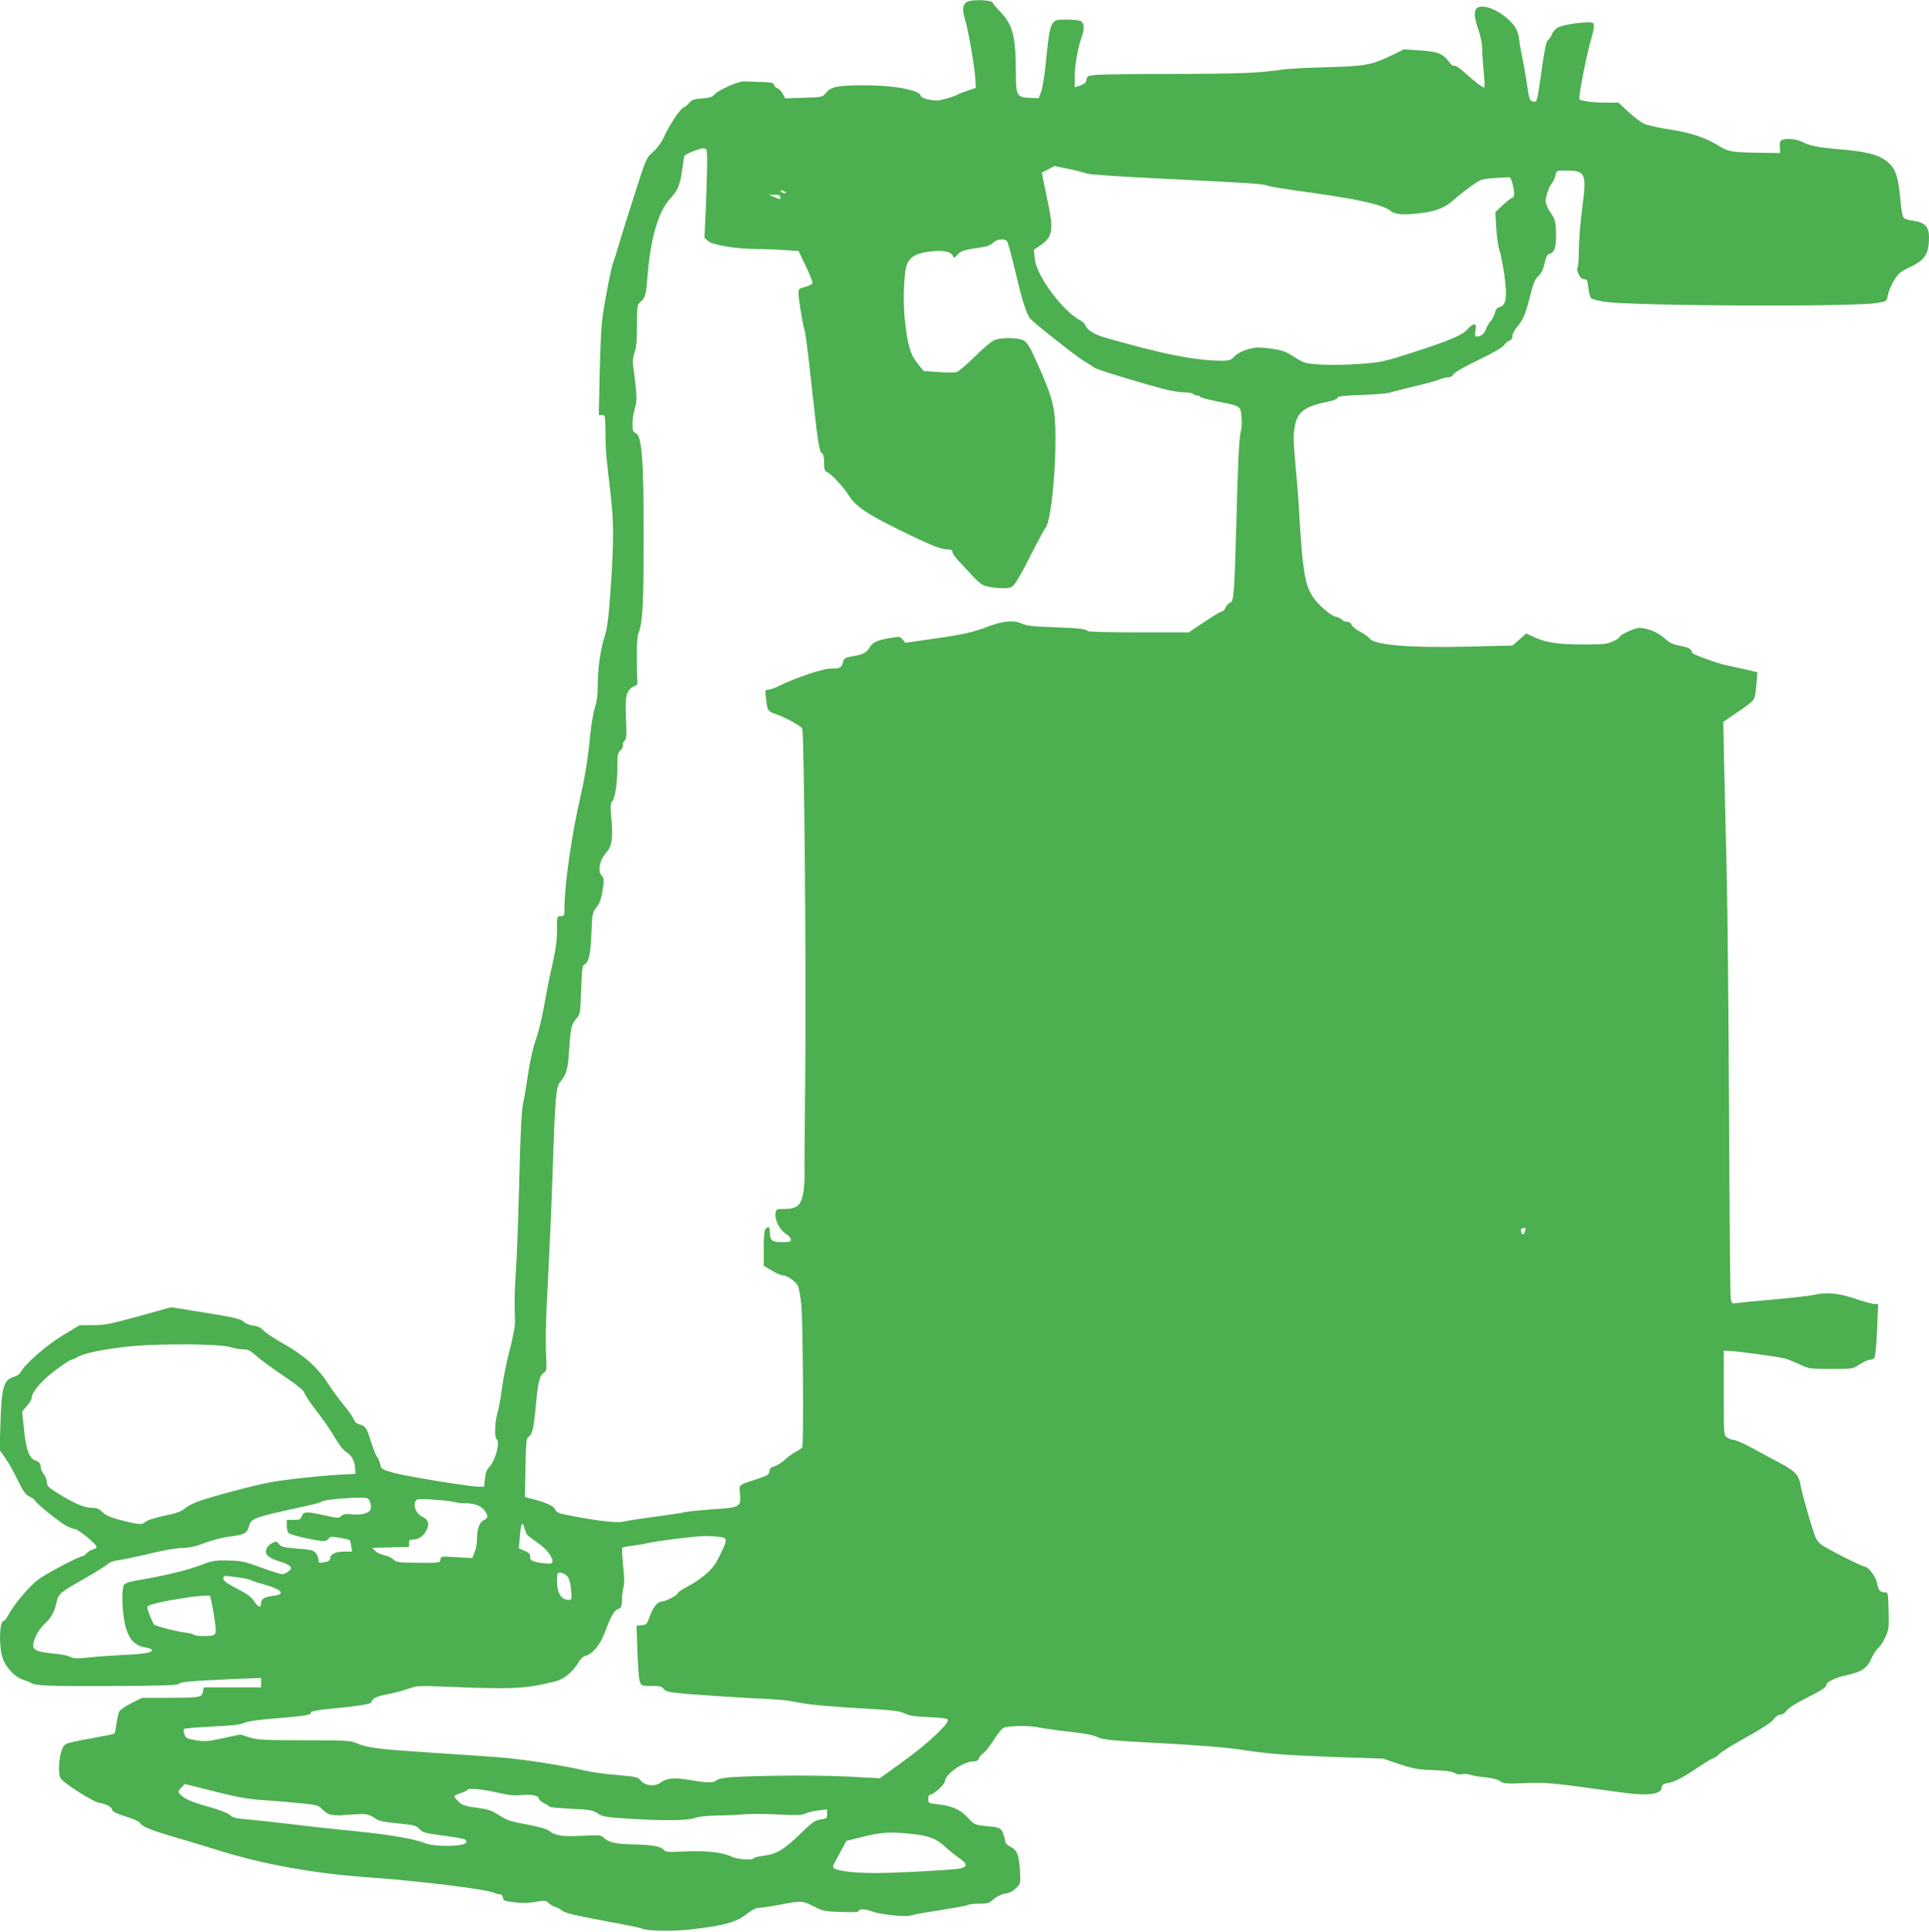 <?xml version="1.0" standalone="no"?>
<!DOCTYPE svg PUBLIC "-//W3C//DTD SVG 20010904//EN"
 "http://www.w3.org/TR/2001/REC-SVG-20010904/DTD/svg10.dtd">
<svg version="1.0" xmlns="http://www.w3.org/2000/svg"
 width="1278pt" height="1280pt" viewBox="0 0 1278 1280"
 preserveAspectRatio="xMidYMid meet">
<g transform="translate(0,1280) scale(0.1,-0.1)"
fill="#4caf50" stroke="none">
<path d="M6403 12785 c-27 -19 -29 -50 -8 -120 21 -66 64 -321 67 -391 l3 -56
-50 -17 c-27 -9 -59 -21 -70 -27 -11 -7 -46 -19 -78 -28 -49 -14 -68 -15 -113
-6 -31 7 -54 17 -54 24 0 38 -174 71 -375 71 -176 0 -221 -9 -255 -53 -20 -25
-25 -26 -145 -30 l-123 -4 -16 30 c-9 17 -25 33 -35 37 -11 3 -21 14 -23 23
-3 14 -17 17 -88 19 -47 1 -96 3 -110 4 -34 3 -170 -57 -195 -86 -16 -18 -33
-24 -84 -27 -53 -4 -68 -9 -85 -30 -12 -14 -29 -28 -38 -31 -22 -8 -98 -123
-131 -198 -15 -33 -42 -70 -70 -95 -45 -40 -46 -41 -125 -289 -45 -138 -90
-284 -102 -325 -11 -41 -27 -91 -35 -110 -15 -37 -57 -251 -75 -385 -6 -44
-14 -205 -17 -357 l-6 -278 22 0 c20 0 21 -4 22 -112 0 -62 4 -147 9 -188 4
-41 15 -137 24 -213 23 -196 23 -316 3 -617 -15 -217 -23 -279 -42 -340 -28
-87 -45 -210 -45 -328 0 -54 -6 -102 -19 -140 -10 -31 -24 -113 -31 -182 -14
-151 -33 -269 -66 -415 -55 -237 -104 -577 -104 -722 0 -60 -1 -63 -25 -63
-25 0 -25 0 -25 -93 0 -68 -8 -129 -30 -225 -17 -73 -41 -194 -54 -270 -13
-75 -37 -176 -54 -225 -19 -52 -40 -142 -52 -224 -11 -75 -26 -166 -34 -202
-11 -48 -18 -192 -26 -516 -6 -247 -16 -515 -22 -595 -9 -131 -11 -200 -6
-340 1 -25 -15 -106 -34 -180 -20 -74 -43 -187 -51 -250 -8 -63 -22 -140 -31
-170 -18 -62 -21 -166 -6 -175 25 -16 -8 -143 -47 -183 -18 -18 -26 -39 -30
-78 l-6 -54 -35 0 c-62 0 -486 69 -568 93 -74 21 -79 24 -85 55 -4 18 -13 41
-21 50 -8 9 -27 56 -41 103 -28 91 -36 102 -79 113 -16 4 -29 16 -36 34 -5 15
-34 56 -64 92 -30 36 -78 102 -107 146 -64 102 -164 190 -298 264 -54 30 -110
67 -125 83 -19 20 -41 31 -70 34 -24 3 -51 14 -60 23 -20 22 -66 32 -304 70
l-181 29 -214 -60 c-187 -51 -225 -59 -303 -59 l-88 0 -111 -67 c-108 -64
-255 -193 -281 -246 -6 -11 -25 -24 -42 -29 -69 -18 -84 -67 -91 -304 l-6
-181 38 -53 c21 -29 58 -96 83 -148 38 -77 52 -97 78 -108 17 -7 34 -20 37
-27 7 -19 163 -144 209 -168 21 -10 44 -19 52 -19 23 0 146 -101 146 -119 0
-6 -11 -13 -24 -17 -14 -3 -32 -14 -42 -25 -9 -10 -21 -19 -25 -19 -24 0 -247
-118 -297 -156 -62 -49 -157 -161 -194 -230 -13 -24 -28 -44 -34 -44 -27 0
-33 -158 -8 -240 19 -65 81 -131 140 -150 21 -7 44 -16 49 -20 26 -19 121 -23
530 -21 346 2 442 5 450 15 10 13 90 20 398 33 l147 6 0 -32 0 -31 -190 0
-190 0 -6 -29 c-8 -38 -15 -39 -231 -40 l-172 0 -70 -35 c-39 -20 -75 -45 -81
-55 -5 -11 -14 -47 -18 -80 -5 -34 -11 -64 -14 -67 -4 -3 -71 -17 -150 -31
-78 -13 -154 -30 -167 -36 -18 -9 -28 -26 -38 -62 -15 -61 -17 -139 -2 -166
15 -30 211 -155 254 -163 53 -10 83 -26 88 -47 3 -12 31 -26 92 -45 48 -15 89
-33 92 -41 9 -23 72 -49 224 -93 79 -23 208 -62 285 -86 307 -97 653 -159
1024 -184 302 -21 769 -78 810 -100 10 -5 28 -10 39 -10 13 0 21 -8 23 -23 3
-20 11 -23 78 -31 51 -6 96 -5 139 3 58 11 65 10 85 -7 11 -11 32 -23 46 -27
14 -4 34 -15 45 -25 14 -13 91 -32 269 -65 138 -25 255 -49 260 -53 25 -16
197 -19 316 -6 229 26 307 47 380 105 35 27 59 39 82 39 18 0 76 9 128 19 145
29 157 29 230 -9 61 -32 72 -34 183 -38 81 -3 117 -1 117 7 0 15 40 14 87 -3
63 -22 220 -38 257 -27 17 6 107 22 201 36 93 15 174 30 180 34 5 5 38 8 72 8
54 0 66 3 96 30 21 18 51 33 77 37 27 4 53 17 72 37 30 30 30 31 25 117 -5
101 -20 136 -64 157 -20 10 -33 23 -33 34 0 10 -7 35 -15 54 -16 39 -20 40
-135 51 -50 5 -59 10 -100 55 -49 53 -105 77 -207 88 -50 5 -53 7 -53 34 0 19
5 29 15 29 20 0 95 69 95 87 0 47 122 133 189 133 20 0 32 6 36 19 3 11 16 26
29 35 13 8 45 49 72 91 29 46 56 77 68 80 67 13 163 13 233 -1 43 -8 137 -21
210 -29 88 -9 146 -21 174 -34 37 -18 87 -23 428 -41 225 -12 436 -29 506 -40
192 -30 290 -38 635 -51 l325 -11 105 -36 c91 -30 121 -36 225 -40 82 -3 126
-9 142 -19 14 -9 33 -12 51 -8 16 3 41 1 56 -5 15 -5 60 -13 99 -16 47 -5 80
-14 96 -25 21 -17 38 -18 165 -13 143 6 177 2 631 -61 187 -26 275 -15 275 36
0 13 10 20 38 25 49 9 96 33 203 105 48 32 92 59 98 59 6 0 25 13 42 29 17 17
98 67 181 112 95 53 160 95 177 116 15 20 35 33 48 33 13 0 30 11 39 26 10 15
61 48 123 79 114 58 141 76 141 93 0 17 62 47 125 61 107 23 144 46 172 110
14 30 33 61 44 69 11 7 32 39 47 70 26 54 27 64 24 180 -3 121 -3 122 -26 122
-30 0 -42 15 -51 64 -8 40 -58 106 -80 106 -18 0 -265 125 -291 148 -12 10
-26 27 -32 38 -17 31 -93 294 -103 354 -11 67 -36 94 -139 148 -41 22 -122 65
-178 96 -57 31 -114 56 -126 56 -12 0 -32 7 -44 16 -22 15 -22 17 -22 295 l0
279 28 0 c45 0 345 -40 382 -52 19 -6 62 -24 96 -39 58 -28 67 -29 205 -29
143 0 144 0 189 30 25 16 55 30 66 30 12 0 26 6 32 13 6 7 14 90 18 185 l7
172 -24 0 c-13 0 -70 16 -127 35 -107 37 -198 45 -272 26 -19 -5 -141 -19
-270 -31 -129 -11 -245 -23 -256 -25 -18 -4 -22 1 -28 33 -3 21 -8 580 -11
1242 -3 663 -10 1363 -15 1555 -5 193 -12 501 -16 686 l-7 336 90 62 c50 33
97 69 106 79 11 12 19 46 23 103 l7 85 -94 22 c-52 11 -105 23 -119 26 -57 12
-219 72 -220 81 -1 24 -21 36 -78 46 -50 9 -70 19 -104 50 -43 39 -115 69
-168 69 -29 0 -130 -47 -130 -60 0 -5 -19 -18 -43 -29 -38 -18 -62 -21 -188
-21 -174 0 -256 12 -331 47 l-57 26 -45 -40 -45 -40 -288 -7 c-395 -10 -629
10 -661 55 -7 10 -35 30 -62 44 -27 14 -51 34 -55 45 -4 12 -15 20 -29 20 -13
0 -29 6 -35 14 -6 7 -25 16 -41 20 -34 6 -122 83 -155 136 -50 79 -65 173 -86
520 -5 102 -17 253 -25 335 -17 180 -17 219 -3 284 18 85 71 121 222 151 34 7
57 17 57 24 0 10 39 15 158 19 86 3 171 10 187 15 17 6 91 24 165 42 74 17
149 38 167 46 17 8 43 14 57 14 15 0 30 8 36 21 7 12 73 50 165 94 98 47 160
83 170 99 9 13 25 26 35 29 13 3 20 14 20 31 0 14 13 40 29 58 42 49 57 84 87
204 22 86 33 114 55 134 20 18 33 44 42 85 11 49 18 60 37 65 31 7 43 57 38
155 -3 60 -8 77 -36 117 -18 26 -32 59 -32 75 1 35 23 99 43 121 8 9 18 32 22
50 7 32 7 32 68 32 133 0 140 -16 109 -253 -12 -89 -22 -213 -22 -274 0 -62
-4 -114 -9 -117 -5 -3 -2 -22 7 -41 11 -24 23 -35 38 -35 18 0 22 -7 27 -57 3
-31 12 -62 19 -69 7 -7 49 -18 93 -24 200 -28 1641 -34 1797 -8 67 11 68 12
74 47 9 47 46 120 76 148 12 12 48 33 79 47 92 43 119 86 119 194 0 69 -27 98
-99 108 -28 3 -57 12 -66 18 -10 8 -18 45 -25 126 -16 170 -36 218 -111 266
-54 34 -132 51 -284 64 -151 13 -202 23 -255 50 -40 20 -114 26 -138 11 -9 -5
-13 -22 -10 -47 l3 -38 -145 2 c-178 3 -202 8 -258 43 -87 55 -186 89 -324
110 -73 11 -151 28 -173 38 -23 10 -71 46 -107 80 l-66 61 -88 0 c-79 0 -158
11 -170 22 -8 9 44 285 76 393 25 87 26 115 3 116 -71 4 -197 -16 -228 -37
-13 -8 -29 -28 -35 -45 -7 -16 -19 -33 -26 -37 -10 -5 -22 -67 -39 -187 -32
-226 -32 -224 -56 -218 -27 7 -27 8 -44 123 -9 57 -22 133 -30 169 -7 36 -17
88 -20 116 -9 64 -24 93 -74 138 -70 64 -161 98 -200 77 -28 -15 -27 -59 4
-148 15 -44 25 -94 25 -129 0 -32 5 -101 10 -153 5 -52 7 -96 4 -99 -6 -6 -65
38 -128 96 -32 30 -62 50 -70 47 -8 -3 -23 7 -35 25 -39 55 -78 70 -194 77
l-106 7 -73 -36 c-140 -68 -179 -75 -428 -82 -124 -3 -256 -10 -295 -15 -161
-24 -293 -29 -726 -30 -251 0 -483 -3 -517 -6 -56 -6 -61 -9 -64 -32 -2 -19
-12 -28 -40 -38 l-38 -13 0 69 c0 75 20 190 44 259 22 60 20 98 -3 111 -11 5
-53 10 -94 10 -111 0 -108 7 -141 -310 -8 -75 -21 -152 -30 -173 l-15 -38 -63
3 c-83 4 -88 13 -88 183 -1 226 -22 305 -105 389 -23 24 -45 50 -47 57 -7 21
-147 25 -175 4z m-1718 -1075 c-1 -58 -5 -190 -9 -295 l-9 -190 25 -22 c29
-27 191 -53 328 -53 48 0 128 -3 179 -7 l92 -6 48 -101 c27 -55 46 -106 44
-113 -3 -7 -25 -18 -49 -24 -37 -10 -44 -15 -44 -36 0 -41 30 -226 40 -248 5
-11 26 -168 45 -350 44 -403 52 -458 71 -468 9 -5 14 -25 14 -63 0 -43 4 -56
18 -61 28 -11 108 -96 146 -156 48 -74 115 -120 341 -231 203 -100 268 -126
315 -126 21 0 30 -5 30 -17 0 -9 18 -34 39 -57 22 -23 61 -65 87 -94 27 -30
60 -60 75 -67 33 -18 145 -29 181 -18 28 9 48 40 159 258 34 66 67 127 74 135
51 57 89 625 54 800 -16 81 -53 178 -134 352 -26 56 -44 82 -65 93 -37 19
-149 20 -193 1 -18 -7 -76 -56 -129 -109 -53 -53 -108 -99 -122 -103 -15 -3
-69 -3 -122 1 l-95 7 -40 50 c-47 59 -64 115 -82 268 -17 135 -9 348 14 394
22 45 58 66 133 77 87 14 152 5 167 -23 11 -20 11 -20 33 5 16 20 36 28 86 37
36 5 80 13 98 16 17 3 41 14 52 26 21 23 73 29 91 11 6 -6 30 -93 54 -194 48
-205 76 -292 102 -322 34 -36 310 -254 359 -282 27 -16 56 -34 64 -41 15 -12
268 -90 450 -139 52 -14 118 -25 147 -25 28 0 55 -4 58 -10 3 -5 15 -10 26
-10 10 0 19 -4 19 -8 0 -5 50 -19 111 -31 161 -32 156 -29 164 -99 4 -33 2
-76 -4 -98 -12 -48 -19 -183 -31 -642 -12 -439 -16 -489 -41 -495 -10 -3 -23
-17 -29 -31 -5 -14 -15 -26 -23 -26 -7 0 -60 -31 -117 -70 l-105 -70 -332 0
c-189 0 -334 4 -337 9 -9 14 -66 20 -238 26 -124 4 -167 9 -202 25 -55 23
-124 16 -230 -25 -93 -35 -159 -50 -365 -79 l-173 -25 -18 22 c-17 20 -21 21
-81 10 -89 -15 -117 -28 -137 -62 -19 -33 -42 -47 -99 -56 -64 -11 -71 -15
-78 -43 -9 -36 -20 -42 -83 -42 -53 0 -235 -62 -344 -116 -26 -13 -57 -24 -69
-24 -20 0 -21 -3 -14 -62 8 -74 14 -83 63 -99 60 -19 170 -79 177 -97 13 -31
27 -1654 20 -2277 -3 -341 -6 -627 -5 -635 3 -54 -1 -133 -11 -177 -14 -71
-43 -93 -119 -93 -57 0 -58 0 -62 -31 -6 -42 28 -109 69 -134 18 -11 32 -28
33 -37 0 -15 -9 -18 -60 -18 -66 0 -80 12 -80 69 0 33 -8 39 -28 19 -8 -8 -12
-51 -12 -128 l0 -116 53 -32 c29 -18 62 -32 74 -32 28 0 85 -41 100 -70 6 -14
16 -71 22 -127 11 -107 16 -927 6 -943 -4 -6 -23 -19 -43 -29 -20 -10 -54 -35
-74 -54 -21 -19 -51 -38 -67 -42 -22 -5 -31 -13 -33 -32 -3 -23 -13 -29 -78
-51 -134 -44 -123 -34 -117 -103 7 -83 -2 -88 -185 -99 -79 -6 -161 -14 -183
-19 -22 -6 -112 -19 -200 -31 -88 -11 -178 -25 -201 -31 -42 -11 -168 3 -350
38 -89 17 -94 19 -110 48 -11 20 -66 43 -153 65 l-43 11 3 195 c4 172 6 197
21 205 24 13 35 62 48 209 14 152 24 195 52 214 20 14 21 21 15 133 -3 65 -1
197 4 293 23 462 30 608 40 905 16 483 22 561 48 593 46 59 53 82 62 224 10
143 15 165 53 206 19 21 21 38 26 184 4 118 8 163 18 166 31 10 45 66 50 205
5 132 6 139 32 173 19 23 32 55 39 97 15 84 14 97 -5 118 -25 27 -11 101 28
144 42 48 50 95 39 222 -8 91 -7 111 5 124 19 21 34 119 34 231 0 76 3 90 21
107 12 11 19 27 16 35 -3 8 1 20 10 28 14 11 15 32 10 147 -7 149 2 186 49
212 l26 13 -3 156 c-1 106 2 164 11 185 27 65 34 190 34 620 1 519 -11 686
-51 704 -20 9 -23 18 -23 63 0 29 7 76 16 103 15 51 14 86 -7 246 -9 63 -8 84
5 123 12 34 16 85 16 181 0 125 2 137 21 153 34 28 39 45 49 177 20 247 72
425 149 508 52 56 67 92 81 197 6 47 13 87 15 89 16 15 105 50 125 48 25 -2
25 -2 25 -107z m2399 -30 c53 -11 106 -25 117 -30 11 -6 234 -21 522 -35 553
-27 654 -33 677 -46 8 -4 85 -17 170 -29 420 -57 588 -93 646 -139 30 -24 90
-27 212 -11 90 12 152 38 206 88 23 21 72 60 110 87 68 48 70 49 165 56 53 3
96 6 96 5 27 -61 35 -136 15 -136 -6 0 -34 -21 -62 -47 l-51 -48 6 -105 c3
-58 13 -125 21 -148 9 -24 23 -99 33 -167 20 -144 11 -198 -31 -209 -17 -4
-27 -16 -31 -36 -4 -17 -17 -43 -29 -58 -13 -15 -27 -38 -31 -52 -9 -29 -33
-49 -58 -50 -16 0 -18 5 -12 40 6 33 4 40 -10 40 -9 0 -27 -13 -40 -29 -35
-41 -112 -74 -355 -153 -205 -66 -221 -69 -360 -79 -167 -12 -331 -7 -375 12
-16 7 -53 28 -80 46 -41 26 -68 34 -140 44 -79 10 -97 9 -150 -6 -37 -11 -70
-29 -86 -46 -23 -25 -35 -29 -80 -29 -179 0 -396 43 -784 155 -64 19 -116 51
-122 76 -3 11 -17 26 -32 34 -121 63 -294 296 -306 411 l-6 59 40 27 c88 60
94 100 47 317 -19 91 -34 166 -33 167 2 1 81 43 83 44 1 0 45 -9 98 -20z
m-1884 -150 c13 -8 13 -10 -2 -10 -9 0 -20 5 -23 10 -8 13 5 13 25 0z m-30
-35 c0 -18 0 -18 -41 0 l-34 14 38 1 c26 0 37 -4 37 -15z m4933 -6853 c-7 -27
-19 -28 -26 -3 -3 13 1 21 12 24 21 4 21 5 14 -21z m-8574 -768 c25 -8 62 -14
82 -14 31 0 48 -8 88 -44 28 -25 109 -85 181 -133 91 -61 133 -95 137 -112 3
-13 39 -67 80 -119 40 -52 95 -130 120 -174 30 -52 58 -87 79 -100 35 -21 55
-59 57 -110 l2 -33 -60 -3 c-132 -5 -406 -34 -505 -53 -121 -23 -398 -97 -483
-129 -32 -12 -69 -32 -83 -45 -17 -16 -52 -30 -102 -40 -106 -23 -144 -35
-164 -52 -19 -17 -46 -14 -172 19 -54 14 -87 30 -107 49 -23 23 -39 29 -72 29
-48 0 -117 30 -224 96 -62 39 -73 50 -73 74 0 15 -9 39 -20 53 -11 14 -20 33
-20 44 0 25 -11 39 -36 47 -39 12 -62 72 -75 203 l-12 121 31 37 c18 19 32 44
32 54 0 38 64 112 155 181 51 39 99 70 105 70 7 0 27 9 44 19 53 33 282 72
466 79 242 10 496 4 549 -14z m907 -1002 c16 -10 26 -49 19 -72 -8 -26 -64
-40 -126 -33 -38 4 -54 2 -68 -11 -17 -16 -24 -15 -110 4 -121 27 -139 26
-151 -5 -8 -22 -16 -25 -55 -25 l-45 0 0 -39 c0 -21 6 -43 13 -49 15 -13 188
-52 229 -52 15 0 31 7 36 16 8 15 17 15 72 6 35 -7 65 -13 67 -16 2 -2 7 -20
10 -40 l6 -36 -46 0 c-62 0 -95 -14 -99 -42 -2 -18 -11 -24 -40 -29 -34 -5
-38 -4 -38 16 0 13 -8 33 -18 45 -15 19 -32 23 -122 30 -89 7 -107 11 -122 30
-16 20 -19 20 -47 5 -18 -9 -34 -27 -37 -42 -9 -34 18 -57 91 -79 29 -8 59
-22 66 -31 11 -13 10 -18 -10 -34 -13 -11 -31 -19 -41 -19 -11 0 -73 20 -139
44 -109 40 -131 45 -219 47 -88 2 -105 -1 -182 -31 -92 -34 -236 -69 -395 -96
-63 -10 -105 -22 -112 -32 -16 -20 -17 -129 -2 -225 19 -121 60 -178 138 -191
22 -3 43 -11 46 -16 11 -18 -39 -28 -175 -34 -74 -4 -181 -11 -236 -17 -84 -9
-107 -8 -130 4 -16 8 -63 17 -104 21 -110 10 -140 22 -140 54 1 41 33 103 75
142 45 43 65 79 80 145 13 57 20 63 200 165 61 35 121 73 135 85 16 15 44 25
80 29 30 4 120 23 200 42 83 21 175 37 215 38 52 1 91 10 151 33 45 18 117 36
162 42 102 13 119 22 132 70 13 51 29 57 350 127 69 15 127 30 130 34 12 17
284 37 306 22z m572 -23 c13 -5 48 -9 78 -9 60 0 104 -18 128 -52 22 -31 20
-47 -9 -60 -29 -13 -45 -59 -45 -129 0 -26 -7 -64 -16 -84 l-15 -38 -104 6
c-102 7 -104 6 -107 -16 -3 -22 -5 -22 -146 -21 -130 1 -144 2 -165 21 -12 12
-39 25 -61 29 -21 4 -48 16 -60 28 l-21 21 123 3 122 3 0 24 c0 21 5 25 28 25
35 0 68 23 88 62 21 41 11 71 -28 89 -38 16 -63 71 -46 102 9 17 19 18 121 11
62 -3 122 -11 135 -15z m485 -218 c6 -7 37 -30 68 -52 57 -39 99 -91 99 -124
0 -16 -7 -17 -60 -12 -56 5 -91 19 -88 35 3 24 -6 35 -38 48 l-37 15 7 76 c7
90 17 110 29 63 5 -19 14 -41 20 -49z m1315 -33 c3 -17 -16 -62 -61 -146 -29
-53 -106 -119 -191 -163 -36 -19 -66 -39 -66 -45 0 -12 -79 -54 -102 -54 -30
0 -61 -37 -82 -96 -20 -55 -23 -59 -55 -62 l-34 -3 6 -172 c3 -95 10 -184 16
-199 10 -27 14 -28 77 -28 54 0 69 -4 82 -21 15 -18 37 -22 177 -34 88 -7 259
-18 380 -25 232 -11 247 -13 335 -30 82 -16 221 -28 455 -41 171 -10 217 -16
248 -31 29 -15 69 -21 163 -25 96 -5 124 -9 124 -20 0 -31 -142 -162 -293
-271 l-158 -114 -222 12 c-205 10 -600 7 -775 -6 -42 -3 -78 -12 -86 -20 -19
-18 -60 -18 -171 2 -105 18 -156 14 -198 -16 -39 -29 -103 -23 -132 13 -18 23
-31 26 -160 37 -77 6 -174 20 -215 30 -129 32 -429 78 -575 88 -77 6 -282 19
-455 31 -336 22 -404 30 -476 61 -42 18 -70 20 -349 20 -271 0 -309 2 -362 19
l-61 19 -113 -24 c-102 -22 -121 -24 -181 -14 -60 10 -68 14 -77 41 -7 19 -7
31 0 35 6 3 90 10 187 15 129 6 186 12 209 24 21 10 92 21 210 30 203 17 233
22 233 39 0 8 41 16 132 25 169 16 262 30 266 40 10 30 35 42 111 56 46 9 109
26 139 37 52 19 67 20 246 13 447 -19 533 -14 731 37 53 13 113 64 150 128 11
19 29 36 39 38 48 10 100 70 131 152 42 112 63 150 90 160 22 8 25 16 25 57 0
27 5 64 10 83 7 25 7 69 -2 147 -6 62 -9 116 -5 119 4 4 37 10 74 14 38 5 86
13 108 19 38 10 256 38 340 43 22 2 67 1 100 -2 46 -4 61 -9 63 -22z m-1051
-240 c14 -16 22 -43 26 -90 6 -64 5 -68 -14 -68 -52 0 -79 44 -79 131 0 45 2
49 23 49 13 0 33 -10 44 -22z m-2180 -9 c43 -6 83 -14 88 -19 6 -4 39 -16 75
-25 129 -36 158 -68 69 -78 -57 -7 -79 -20 -79 -48 0 -34 -19 -30 -44 9 -19
30 -45 50 -115 86 -68 35 -91 52 -91 66 0 23 -3 23 97 9z m-163 -230 c20 -120
20 -145 0 -153 -24 -9 -119 -7 -129 3 -6 5 -30 11 -55 14 -56 6 -201 44 -210
54 -4 4 -16 32 -29 62 -15 38 -18 57 -10 61 43 27 399 83 410 65 4 -5 14 -53
23 -106z m7 -1188 c140 -36 223 -51 299 -56 58 -4 168 -12 246 -20 135 -13
142 -14 171 -44 41 -40 63 -44 186 -34 107 8 114 7 170 -29 19 -13 62 -22 144
-29 103 -10 120 -14 140 -35 25 -27 29 -28 182 -49 124 -18 131 -20 131 -39 0
-31 -204 -36 -278 -7 -84 33 -256 60 -582 91 -63 6 -203 22 -310 35 -107 13
-235 27 -283 31 -72 5 -94 11 -116 30 -17 14 -73 35 -142 54 -110 30 -163 54
-189 85 -11 13 -9 20 10 40 13 14 24 25 26 25 1 0 89 -22 195 -49z m1884 -10
c63 -15 106 -19 142 -15 67 8 123 -2 123 -22 0 -8 16 -22 35 -31 19 -9 35 -20
35 -23 0 -4 64 -10 143 -14 127 -6 146 -10 177 -31 31 -21 53 -25 194 -34 223
-15 402 -14 451 4 23 9 80 15 135 16 52 0 136 4 185 8 50 4 155 4 235 -1 115
-6 151 -5 175 6 17 8 56 17 88 21 l57 7 0 -30 c0 -29 -3 -31 -44 -37 -38 -6
-56 -19 -138 -99 -104 -101 -157 -132 -243 -142 -31 -4 -58 -11 -61 -15 -10
-16 -107 -9 -148 10 -60 29 -175 41 -314 34 -111 -6 -124 -4 -136 12 -15 21
-83 33 -201 35 -107 1 -161 13 -190 40 -24 22 -29 23 -147 17 -131 -7 -179 0
-220 33 -16 12 -69 27 -148 42 -106 19 -132 28 -183 61 -52 33 -73 40 -149 50
-73 9 -93 16 -118 38 -16 16 -30 32 -30 37 0 5 18 14 40 21 21 6 42 16 46 22
8 14 97 6 209 -20z m2730 -271 c118 -12 168 -31 224 -83 25 -24 68 -58 94 -76
61 -42 60 -63 -6 -73 -74 -10 -422 -28 -554 -28 -65 0 -153 5 -195 12 -83 13
-91 21 -65 64 6 12 26 47 43 79 l31 58 109 27 c120 31 183 34 319 20z"/>
</g>
</svg>
